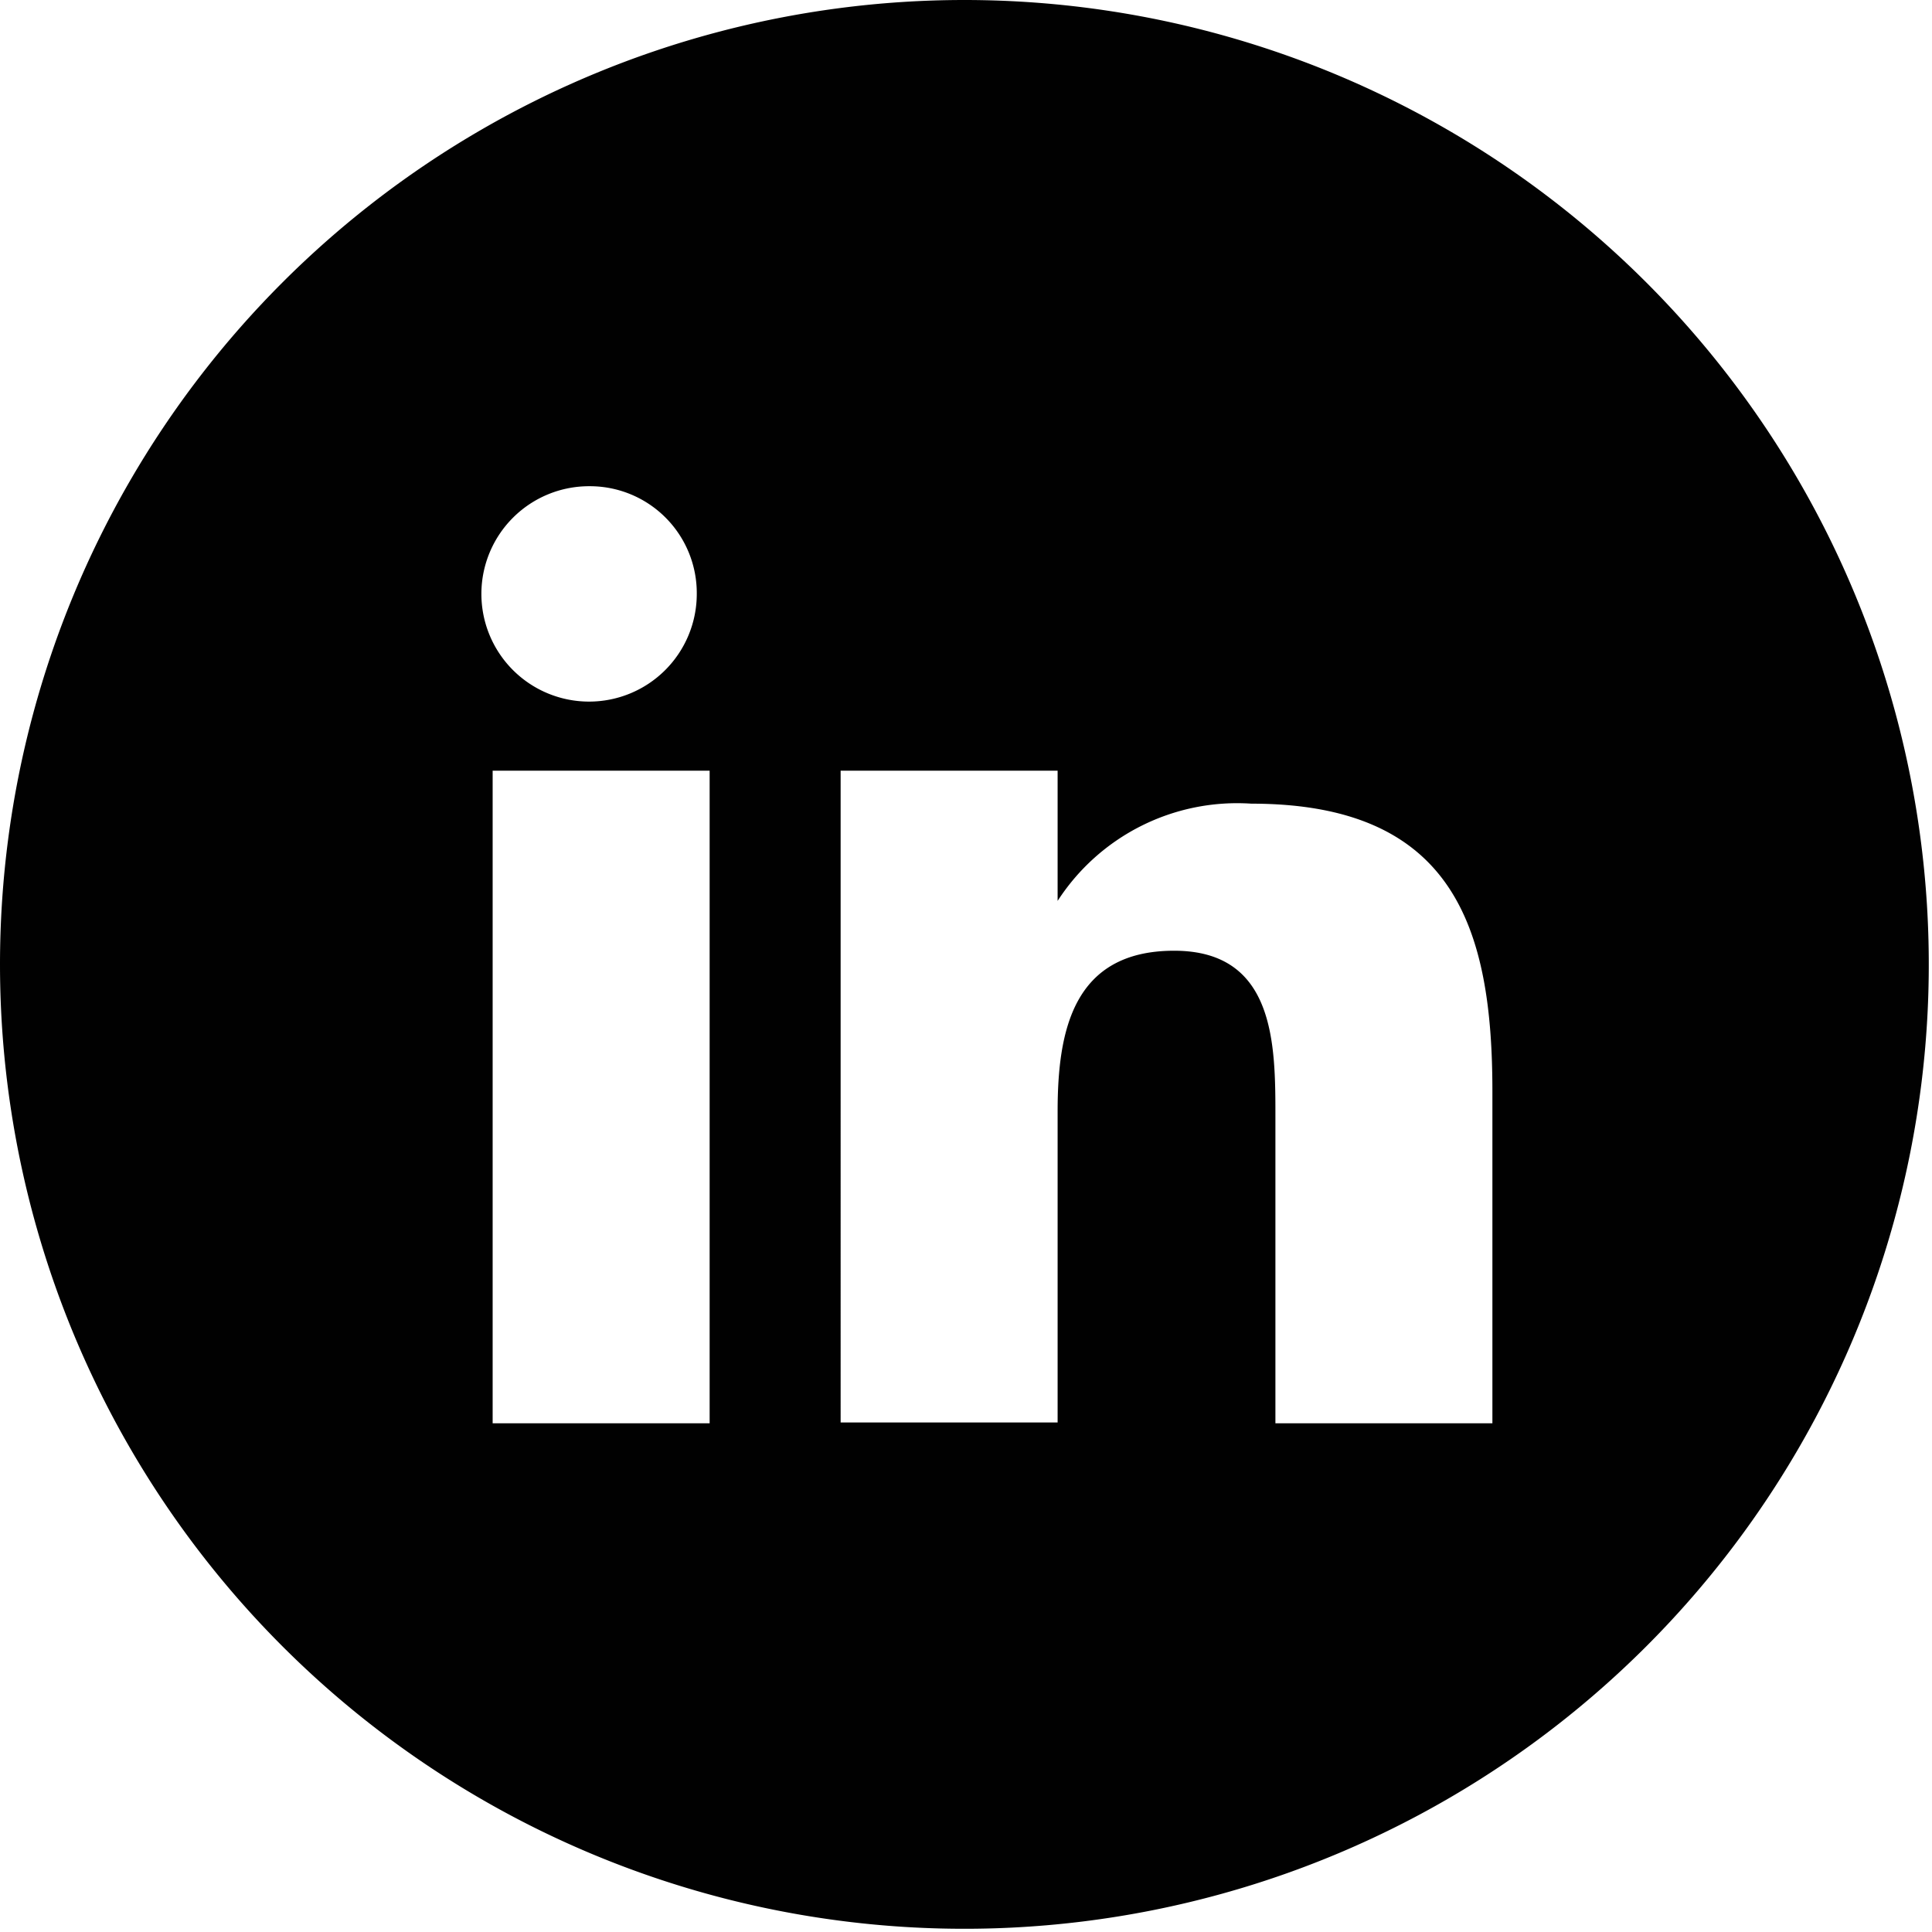 <svg id="Layer_1" data-name="Layer 1" xmlns="http://www.w3.org/2000/svg" viewBox="0 0 24.04 24.04"><defs><style>.cls-1{fill:#010101;fill-rule:evenodd;}</style></defs><path class="cls-1" d="M12,0A12,12,0,1,1,0,12,12,12,0,0,1,12,0ZM10.46,9.59h2.7v1.62h0A2.66,2.66,0,0,1,15.57,10c2.53,0,3,1.56,3,3.58v4.13h-2.7V13.9c0-.9,0-2.07-1.26-2.07s-1.45,1-1.45,2v3.87h-2.7V9.59ZM8.67,7.39A1.34,1.34,0,1,1,7.34,6.05,1.33,1.33,0,0,1,8.67,7.39ZM6.13,9.59h2.7v8.12H6.13Z"/></svg>